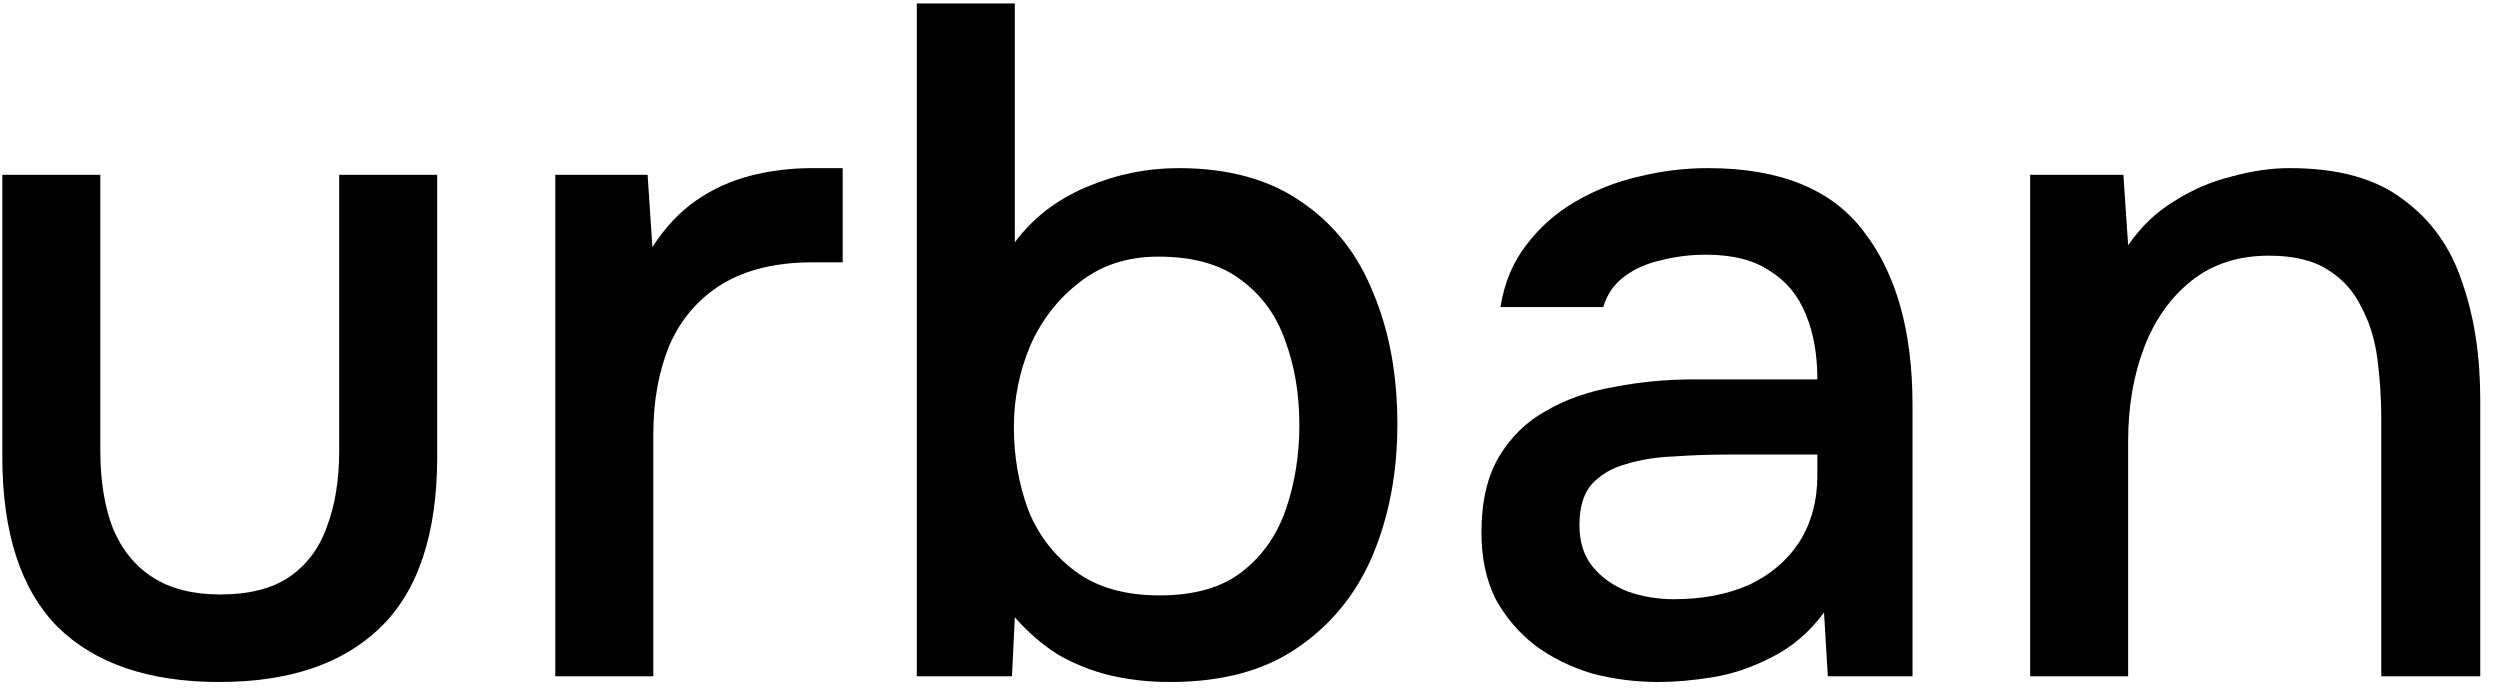 <svg width="120" height="33" viewBox="0 0 120 33" fill="none" xmlns="http://www.w3.org/2000/svg">
<path d="M10.525 32.736C7.145 32.736 4.557 31.853 2.76 30.087C0.994 28.29 0.111 25.564 0.111 21.91V8.39H4.816V21.636C4.816 23.067 5.014 24.301 5.41 25.336C5.836 26.372 6.475 27.163 7.328 27.711C8.181 28.259 9.262 28.534 10.571 28.534C11.941 28.534 13.038 28.259 13.86 27.711C14.713 27.133 15.322 26.326 15.687 25.291C16.083 24.255 16.281 23.037 16.281 21.636V8.39H20.986V21.91C20.986 25.625 20.072 28.366 18.245 30.132C16.448 31.868 13.875 32.736 10.525 32.736Z" fill="black"/>
<path d="M26.654 32.462V8.39H31.085L31.314 11.861C31.923 10.917 32.623 10.171 33.415 9.623C34.207 9.075 35.075 8.679 36.019 8.435C36.962 8.192 37.952 8.07 38.988 8.07C39.262 8.07 39.52 8.07 39.764 8.07C40.008 8.07 40.236 8.07 40.449 8.07V12.592H38.988C37.252 12.592 35.805 12.942 34.648 13.643C33.521 14.343 32.684 15.317 32.136 16.566C31.618 17.814 31.359 19.246 31.359 20.86V32.462H26.654Z" fill="black"/>
<path d="M56.157 32.736C55.152 32.736 54.193 32.629 53.279 32.416C52.396 32.203 51.559 31.868 50.767 31.411C50.006 30.924 49.321 30.33 48.712 29.63L48.575 32.462H44.007V0.167H48.712V11.633C49.564 10.476 50.706 9.592 52.138 8.983C53.569 8.374 55.046 8.07 56.568 8.07C58.974 8.07 60.953 8.618 62.506 9.714C64.059 10.78 65.201 12.242 65.932 14.099C66.694 15.926 67.074 18.012 67.074 20.357C67.074 22.672 66.678 24.773 65.887 26.661C65.095 28.518 63.892 29.995 62.278 31.092C60.694 32.188 58.654 32.736 56.157 32.736ZM55.655 28.579C57.33 28.579 58.654 28.199 59.629 27.437C60.603 26.676 61.304 25.671 61.73 24.423C62.156 23.174 62.369 21.834 62.369 20.403C62.369 18.911 62.141 17.556 61.684 16.337C61.258 15.12 60.542 14.145 59.537 13.414C58.563 12.683 57.254 12.318 55.609 12.318C54.117 12.318 52.853 12.729 51.818 13.551C50.782 14.343 49.991 15.363 49.443 16.612C48.925 17.86 48.666 19.154 48.666 20.494C48.666 21.895 48.894 23.22 49.351 24.468C49.838 25.686 50.6 26.676 51.635 27.437C52.67 28.199 54.01 28.579 55.655 28.579Z" fill="black"/>
<path d="M79.605 32.736C78.509 32.736 77.443 32.599 76.408 32.325C75.403 32.02 74.504 31.579 73.713 31C72.921 30.391 72.281 29.645 71.794 28.762C71.337 27.848 71.109 26.783 71.109 25.564C71.109 24.103 71.383 22.9 71.931 21.956C72.51 20.982 73.271 20.235 74.215 19.718C75.159 19.17 76.24 18.789 77.458 18.576C78.707 18.332 80.001 18.21 81.341 18.21H87.233C87.233 17.023 87.051 15.987 86.685 15.104C86.32 14.191 85.741 13.49 84.949 13.003C84.188 12.485 83.168 12.226 81.889 12.226C81.128 12.226 80.397 12.318 79.696 12.501C79.026 12.653 78.448 12.912 77.961 13.277C77.473 13.643 77.138 14.13 76.956 14.739H72.022C72.205 13.582 72.616 12.592 73.256 11.77C73.895 10.917 74.687 10.217 75.631 9.669C76.575 9.12 77.58 8.725 78.646 8.481C79.742 8.207 80.854 8.07 81.98 8.07C85.452 8.07 87.949 9.09 89.472 11.13C91.025 13.14 91.801 15.911 91.801 19.444V32.462H87.736L87.553 29.401C86.853 30.346 86.015 31.061 85.041 31.548C84.097 32.036 83.153 32.355 82.209 32.508C81.265 32.66 80.397 32.736 79.605 32.736ZM80.336 28.762C81.706 28.762 82.909 28.534 83.945 28.077C84.98 27.59 85.787 26.904 86.365 26.021C86.944 25.108 87.233 24.042 87.233 22.824V21.819H82.94C82.056 21.819 81.189 21.849 80.336 21.91C79.514 21.941 78.752 22.062 78.052 22.276C77.382 22.458 76.834 22.778 76.408 23.235C76.012 23.692 75.814 24.346 75.814 25.199C75.814 26.021 76.027 26.691 76.453 27.209C76.88 27.727 77.443 28.122 78.143 28.397C78.844 28.64 79.575 28.762 80.336 28.762Z" fill="black"/>
<path d="M97.447 32.462V8.39H101.923L102.151 11.77C102.761 10.887 103.491 10.186 104.344 9.669C105.197 9.12 106.11 8.725 107.085 8.481C108.059 8.207 109.003 8.07 109.917 8.07C112.231 8.07 114.043 8.572 115.352 9.577C116.692 10.552 117.636 11.876 118.185 13.551C118.763 15.196 119.052 17.068 119.052 19.17V32.462H114.302V20.129C114.302 19.154 114.241 18.195 114.119 17.251C113.997 16.307 113.739 15.47 113.343 14.739C112.977 13.977 112.444 13.384 111.744 12.957C111.043 12.501 110.099 12.272 108.912 12.272C107.45 12.272 106.217 12.668 105.212 13.46C104.207 14.252 103.446 15.317 102.928 16.657C102.41 17.997 102.151 19.505 102.151 21.179V32.462H97.447Z" fill="black"/>
</svg>
